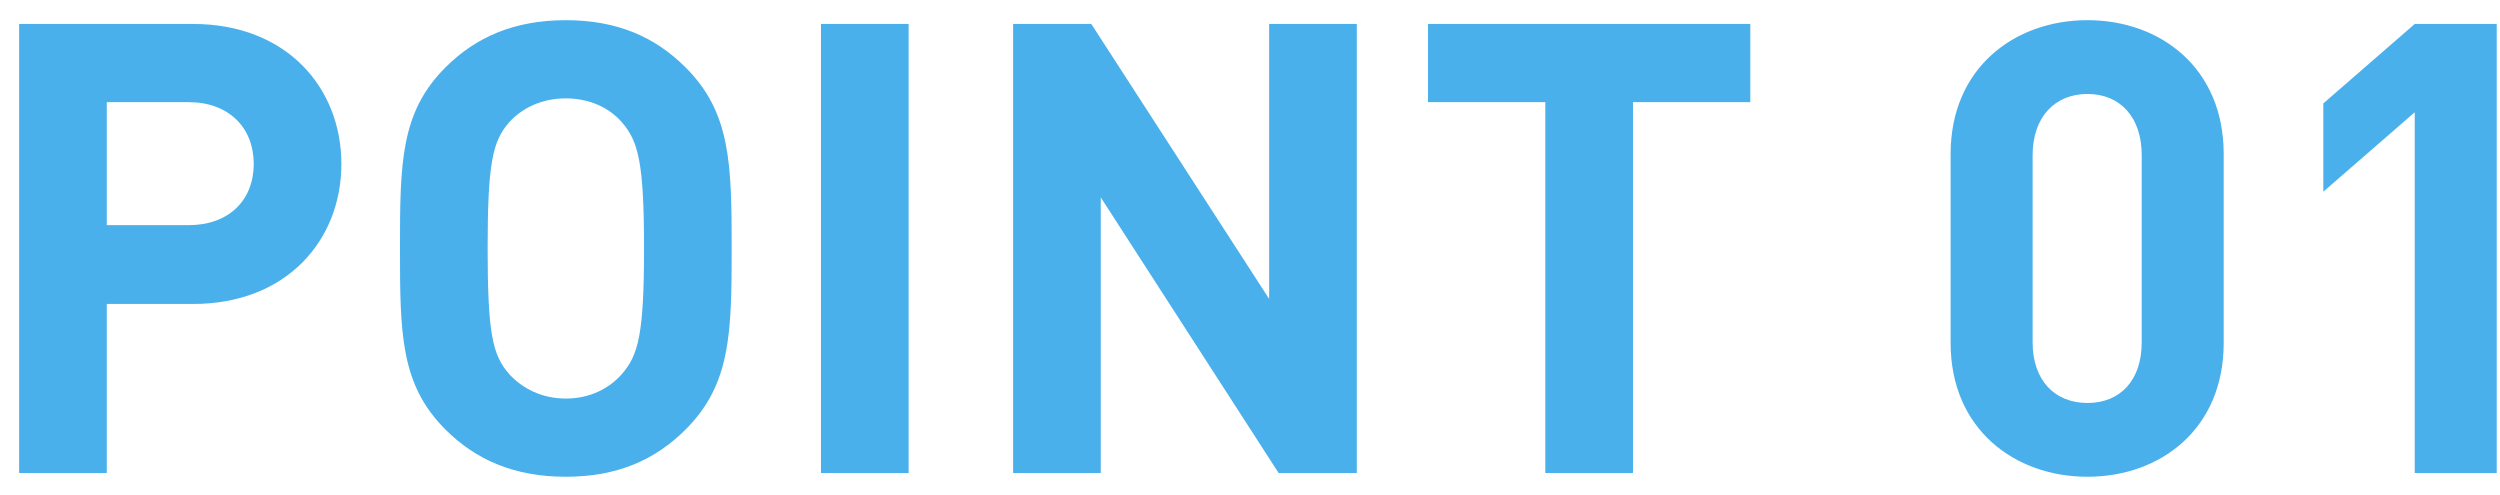 <svg width="111" height="22" viewBox="0 0 111 22" fill="none" xmlns="http://www.w3.org/2000/svg"><path d="M15.157 7.28C15.157 10.668 12.721 13.496 8.577 13.496H4.741V21H0.849V1.064H8.577C12.721 1.064 15.157 3.892 15.157 7.28ZM11.265 7.28C11.265 5.656 10.145 4.536 8.381 4.536H4.741V9.996H8.381C10.145 9.996 11.265 8.904 11.265 7.28ZM32.487 11.032C32.487 14.84 32.431 17.08 30.443 19.068C29.099 20.412 27.419 21.168 25.123 21.168C22.827 21.168 21.119 20.412 19.775 19.068C17.787 17.08 17.759 14.84 17.759 11.032C17.759 7.224 17.787 4.984 19.775 2.996C21.119 1.652 22.827 0.896 25.123 0.896C27.419 0.896 29.099 1.652 30.443 2.996C32.431 4.984 32.487 7.224 32.487 11.032ZM28.595 11.032C28.595 7.224 28.343 6.272 27.615 5.432C27.055 4.788 26.187 4.368 25.123 4.368C24.059 4.368 23.191 4.788 22.603 5.432C21.875 6.272 21.651 7.224 21.651 11.032C21.651 14.84 21.875 15.764 22.603 16.604C23.191 17.248 24.059 17.696 25.123 17.696C26.187 17.696 27.055 17.248 27.615 16.604C28.343 15.764 28.595 14.84 28.595 11.032ZM40.343 21H36.451V1.064H40.343V21ZM60.242 21H56.77L48.874 8.764V21H44.982V1.064H48.454L56.35 13.272V1.064H60.242V21ZM77.713 4.536H72.504V21H68.612V4.536H63.404V1.064H77.713V4.536ZM98.732 15.232C98.732 19.04 95.932 21.168 92.684 21.168C89.436 21.168 86.608 19.04 86.608 15.232V6.832C86.608 3.024 89.436 0.896 92.684 0.896C95.932 0.896 98.732 3.024 98.732 6.832V15.232ZM95.092 15.204V6.888C95.092 5.208 94.14 4.172 92.684 4.172C91.228 4.172 90.248 5.208 90.248 6.888V15.204C90.248 16.884 91.228 17.892 92.684 17.892C94.14 17.892 95.092 16.884 95.092 15.204ZM110.855 21H107.215V4.984L103.155 8.512V4.592L107.215 1.064H110.855V21Z" fill="#49B0EC"/></svg>